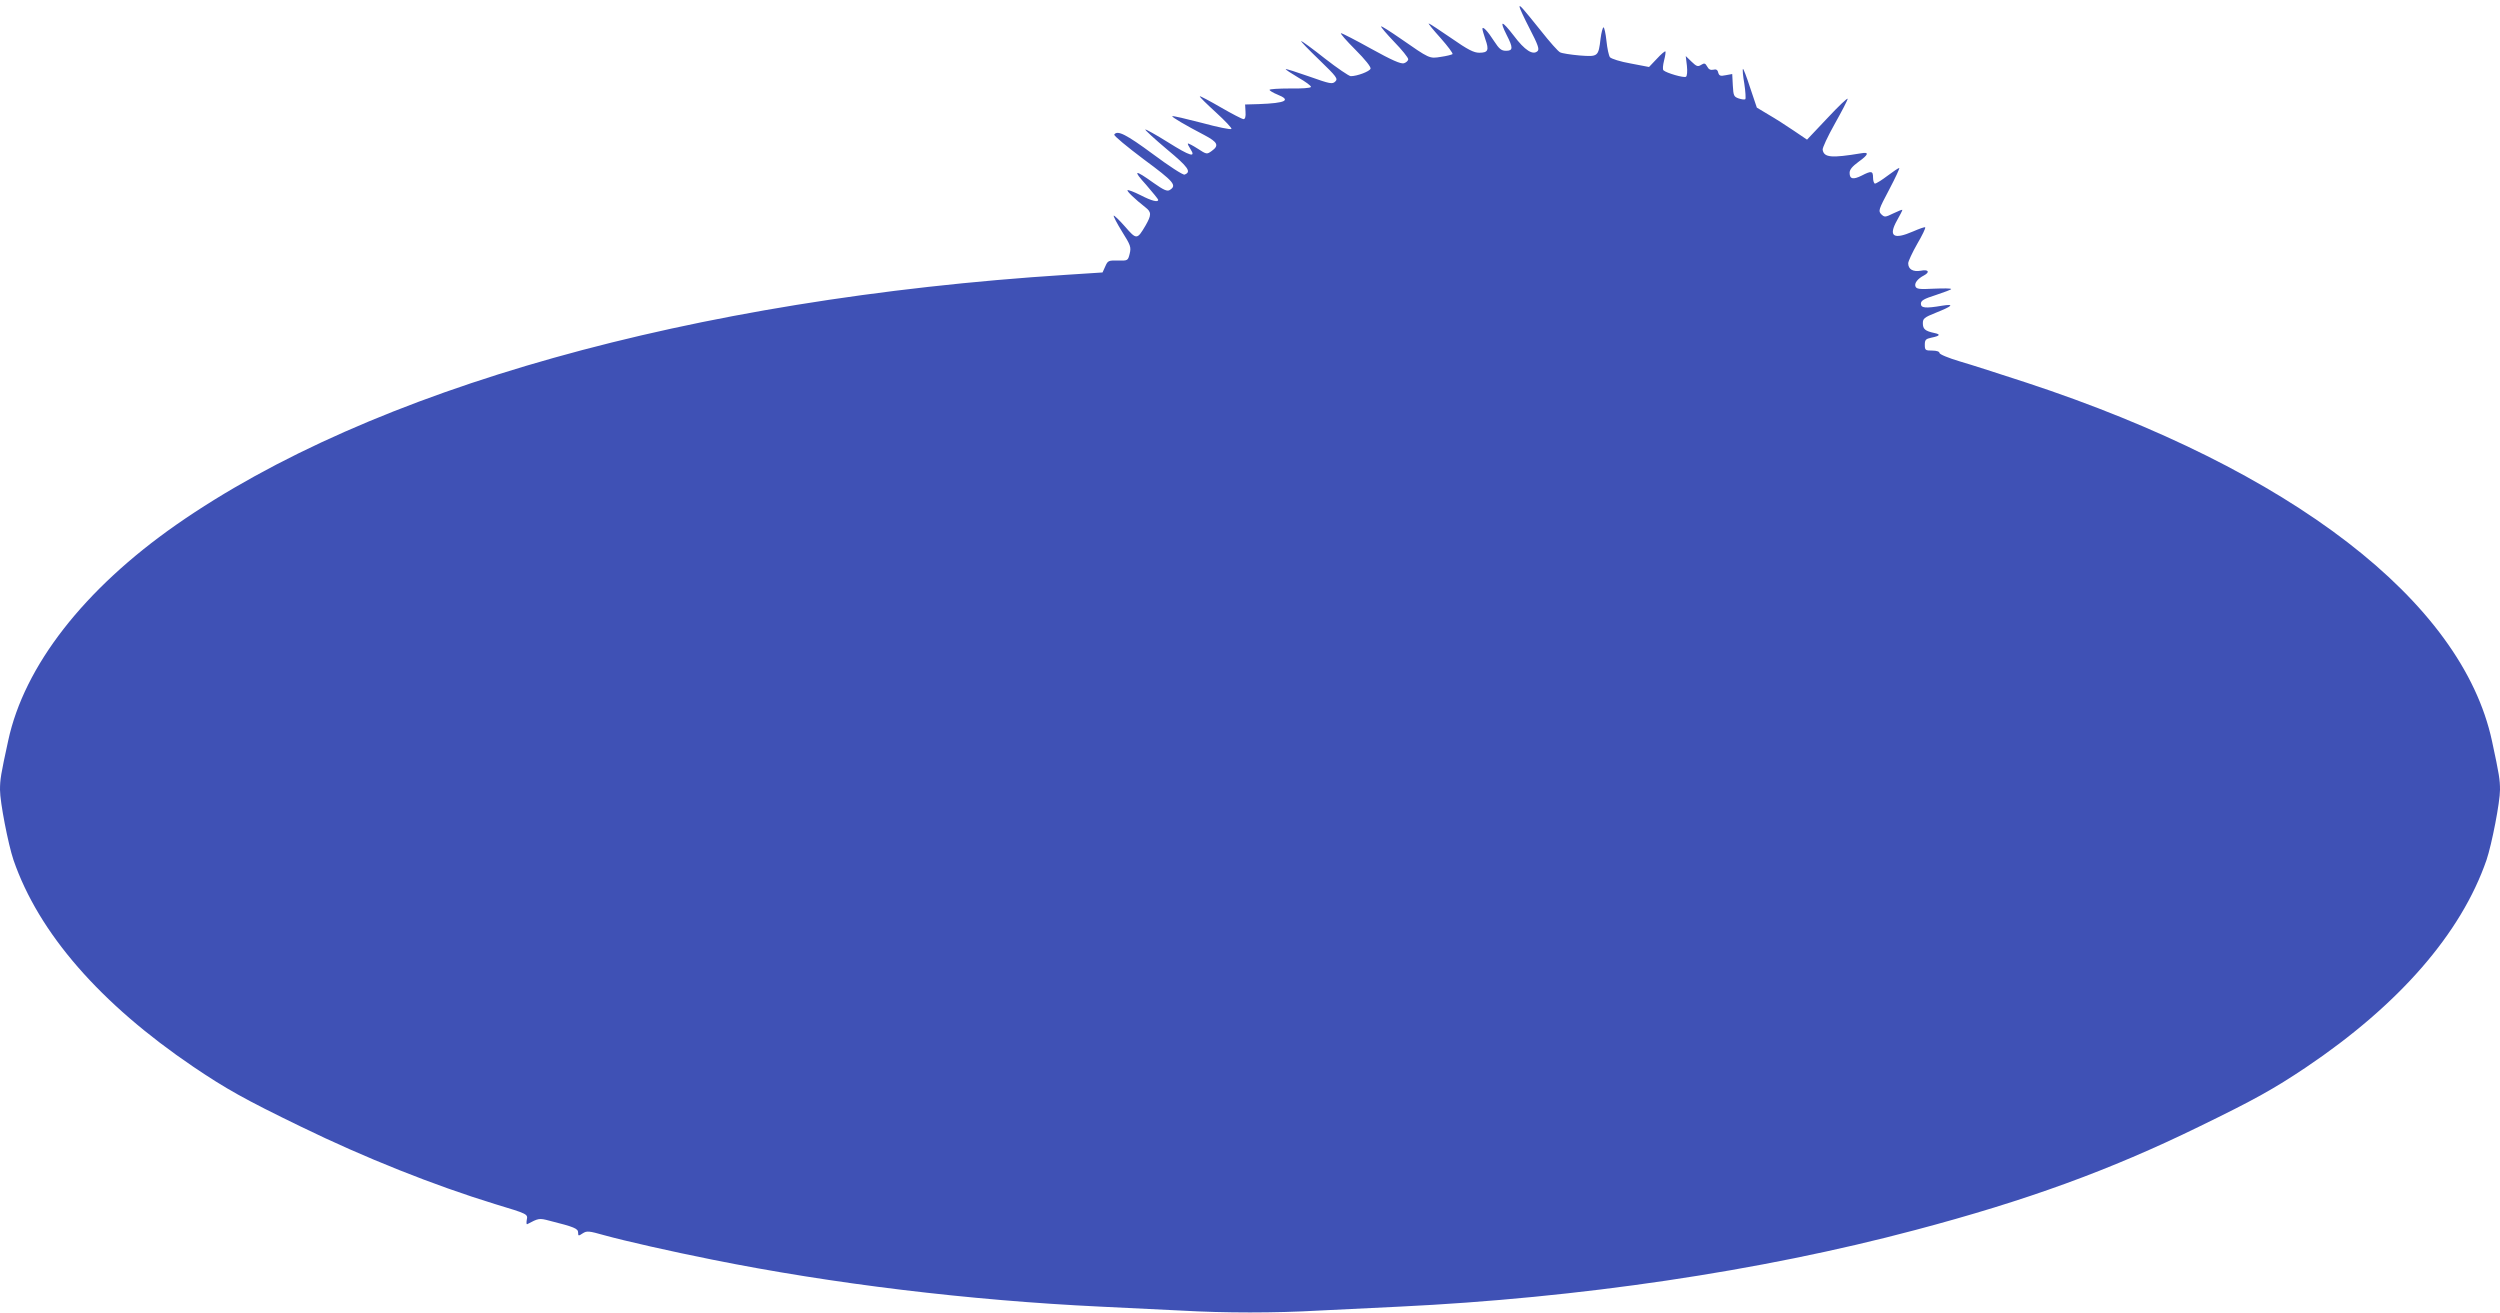 <?xml version="1.0" standalone="no"?>
<!DOCTYPE svg PUBLIC "-//W3C//DTD SVG 20010904//EN"
 "http://www.w3.org/TR/2001/REC-SVG-20010904/DTD/svg10.dtd">
<svg version="1.0" xmlns="http://www.w3.org/2000/svg"
 width="1280pt" height="672pt" viewBox="0 0 1280 672"
 preserveAspectRatio="xMidYMid meet">
<g transform="translate(0,672) scale(0.1,-0.1)"
fill="#3f51b5" stroke="none">
<path d="M7780 6685 c0 -6 23 -56 52 -112 42 -81 50 -104 41 -114 -24 -24 -66
3 -123 79 -61 79 -75 81 -36 3 34 -66 33 -81 -3 -81 -24 0 -35 9 -61 49 -33
52 -60 80 -60 63 0 -5 7 -29 15 -53 20 -56 14 -69 -31 -69 -28 0 -58 15 -144
75 -60 41 -111 75 -115 75 -4 0 24 -34 61 -75 37 -42 64 -78 61 -82 -4 -3 -30
-10 -59 -14 -60 -10 -58 -10 -208 94 -52 36 -96 64 -99 62 -2 -3 28 -38 67
-79 40 -41 72 -81 72 -89 0 -8 -10 -17 -22 -21 -17 -4 -62 16 -167 74 -79 44
-149 80 -155 80 -6 0 27 -38 73 -84 51 -51 82 -90 78 -98 -5 -14 -69 -38 -101
-38 -9 0 -69 41 -132 90 -63 50 -118 90 -122 90 -4 -1 38 -44 92 -96 90 -87
97 -97 83 -111 -15 -15 -26 -13 -133 25 -65 23 -119 40 -121 38 -2 -2 27 -21
64 -43 37 -21 67 -43 65 -48 -1 -6 -48 -9 -107 -8 -58 0 -105 -3 -105 -7 0 -4
18 -15 40 -24 73 -29 44 -44 -95 -49 l-70 -2 2 -37 c2 -25 -2 -38 -10 -38 -7
0 -59 27 -116 60 -57 33 -106 59 -108 57 -2 -3 35 -39 82 -82 46 -42 83 -81
80 -85 -3 -5 -71 9 -152 31 -81 21 -149 37 -151 34 -4 -4 69 -47 165 -97 68
-36 76 -53 37 -81 -25 -18 -26 -18 -72 12 -25 16 -48 28 -50 26 -2 -2 4 -14
13 -28 30 -46 -1 -37 -114 34 -62 39 -115 68 -117 66 -3 -2 47 -48 110 -101
112 -93 127 -116 91 -130 -8 -3 -80 44 -162 105 -137 101 -182 124 -198 100
-3 -6 65 -62 150 -126 157 -116 172 -134 134 -158 -13 -8 -31 0 -82 36 -99 71
-109 68 -39 -9 34 -39 62 -74 62 -77 0 -14 -33 -6 -91 24 -34 17 -63 28 -66
25 -5 -4 37 -45 92 -88 31 -24 31 -39 0 -93 -43 -73 -46 -73 -105 -5 -29 33
-55 58 -58 56 -2 -3 17 -40 43 -82 44 -70 47 -79 39 -113 -9 -36 -10 -36 -60
-35 -48 1 -52 0 -65 -30 l-14 -31 -185 -12 c-1920 -123 -3560 -584 -4558
-1280 -472 -330 -778 -723 -860 -1105 -38 -174 -42 -200 -42 -252 0 -63 42
-279 69 -359 129 -374 443 -735 921 -1059 166 -112 261 -166 552 -307 324
-158 680 -300 993 -396 169 -51 168 -51 162 -81 -2 -13 -2 -23 2 -22 59 31 61
32 114 18 127 -32 147 -40 147 -61 0 -18 2 -18 23 -4 22 14 31 13 113 -10 105
-29 339 -82 549 -124 615 -124 1317 -209 1990 -241 127 -6 311 -15 410 -20
229 -13 481 -13 710 0 99 5 284 14 410 20 918 44 1847 181 2640 392 571 151
999 307 1453 529 286 139 384 194 547 303 479 322 796 687 926 1063 27 80 69
296 69 359 0 52 -4 78 -41 250 -154 716 -1027 1388 -2384 1835 -132 43 -286
93 -342 109 -57 17 -103 36 -103 43 0 7 -15 12 -37 12 -35 0 -38 2 -38 30 0
25 5 30 33 36 45 9 50 17 16 24 -47 10 -59 20 -59 50 0 24 7 30 67 54 85 34
97 46 33 36 -88 -15 -110 -12 -110 10 0 16 15 25 78 45 42 14 77 27 77 30 0 4
-40 4 -88 2 -75 -4 -90 -2 -95 12 -6 16 11 39 44 56 32 17 22 32 -16 24 -40
-7 -65 7 -65 38 0 10 21 55 46 99 26 44 44 82 41 85 -2 3 -30 -7 -62 -21 -101
-44 -128 -25 -82 57 15 26 27 50 27 53 0 3 -20 -5 -45 -17 -43 -21 -46 -21
-63 -5 -16 17 -14 23 41 127 32 61 55 110 51 110 -4 0 -31 -18 -60 -40 -29
-22 -58 -40 -64 -40 -5 0 -10 14 -10 30 0 35 -8 37 -58 11 -44 -22 -62 -18
-62 14 0 17 14 33 45 56 53 38 57 52 13 44 -151 -25 -189 -22 -196 18 -2 9 26
69 62 133 36 64 66 122 66 128 -1 6 -47 -38 -104 -99 l-104 -110 -68 46 c-38
26 -96 63 -129 82 l-60 36 -34 101 c-18 56 -35 100 -37 97 -3 -2 0 -37 7 -76
6 -40 8 -75 5 -79 -4 -3 -19 -1 -34 4 -25 9 -27 14 -30 67 l-3 58 -33 -6 c-28
-6 -34 -3 -39 14 -3 14 -11 18 -25 14 -14 -3 -24 2 -31 16 -10 18 -15 19 -31
9 -17 -11 -24 -8 -49 16 l-30 29 6 -50 c3 -29 1 -53 -5 -56 -10 -7 -100 19
-115 33 -5 4 -3 26 3 50 6 23 9 44 7 47 -3 2 -23 -15 -44 -38 l-40 -42 -94 18
c-52 9 -99 24 -106 32 -6 8 -14 45 -18 84 -4 38 -11 69 -15 69 -4 0 -11 -26
-15 -57 -11 -94 -13 -94 -108 -87 -45 4 -90 11 -99 16 -10 4 -54 54 -99 111
-98 122 -109 134 -109 122z"/>
</g>
</svg>
